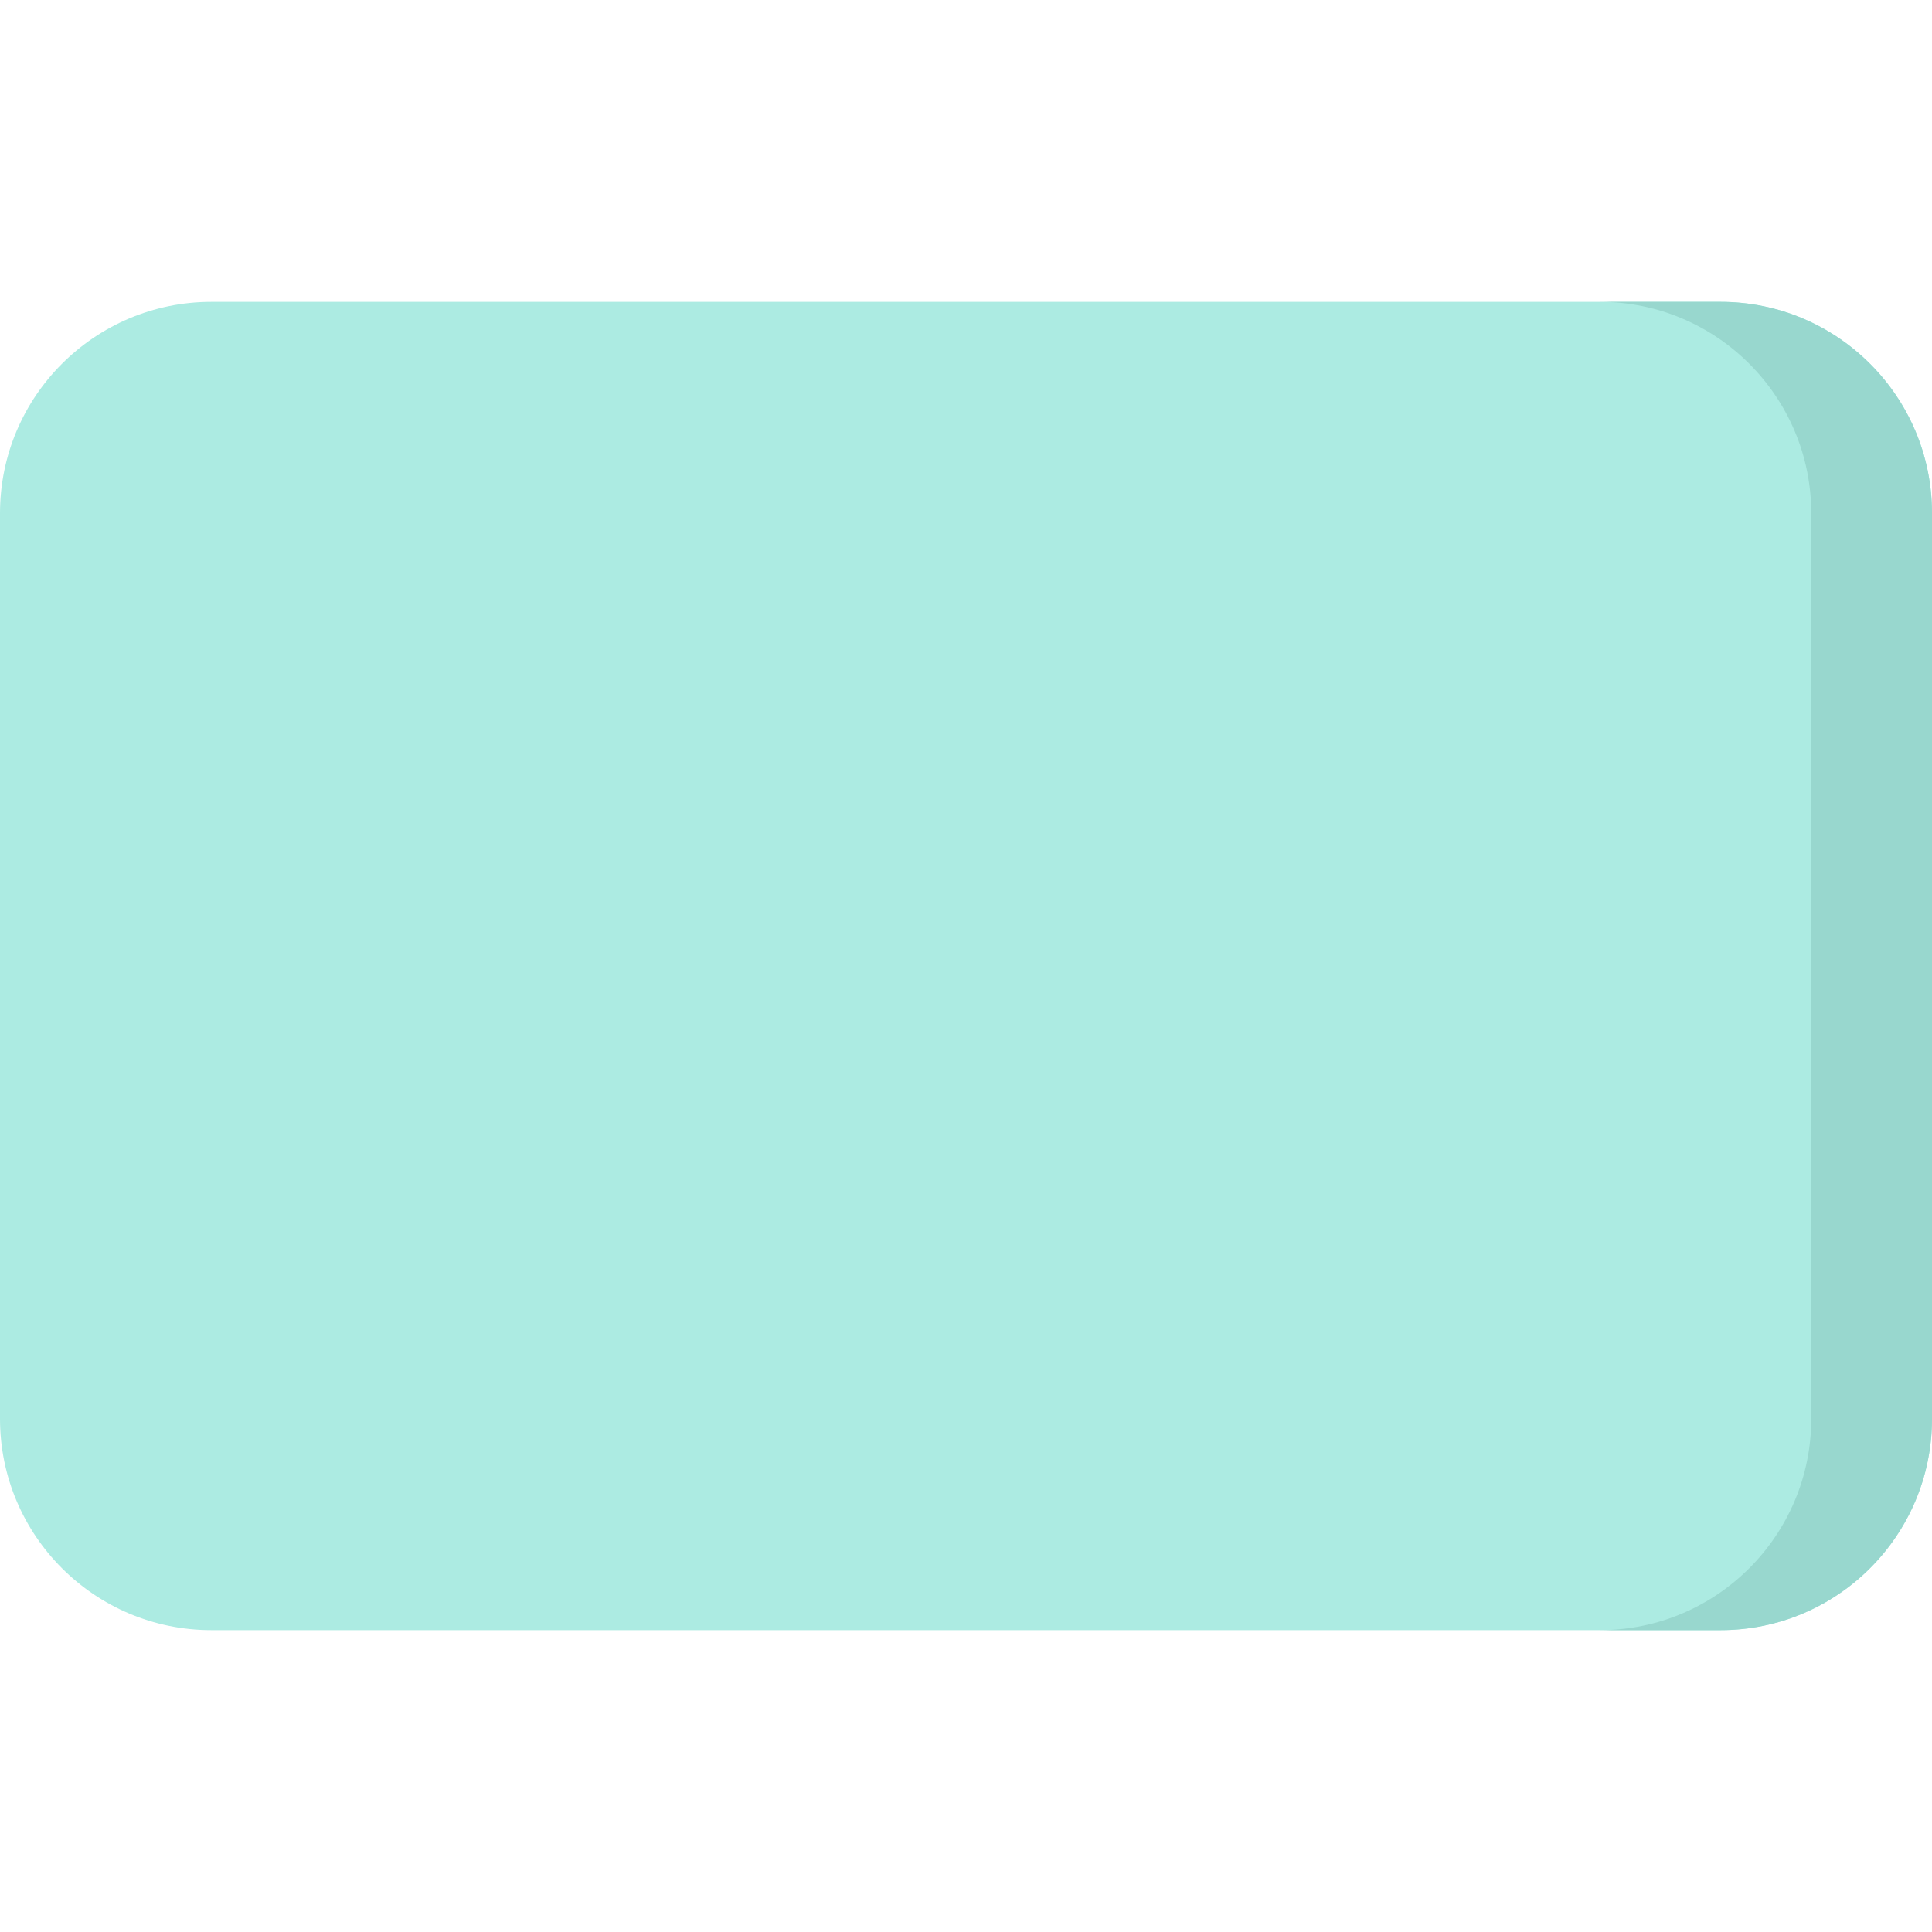 <?xml version="1.0" encoding="utf-8"?>
<!-- Generator: Adobe Illustrator 24.2.1, SVG Export Plug-In . SVG Version: 6.00 Build 0)  -->
<svg version="1.1" id="Layer_1" xmlns="http://www.w3.org/2000/svg" xmlns:xlink="http://www.w3.org/1999/xlink" x="0px" y="0px"
	 viewBox="0 0 512 512" style="enable-background:new 0 0 512 512;" xml:space="preserve">
<style type="text/css">
	.st0{fill:#ACEBE2;}
	.st1{fill:#98D7CE;}
</style>
<path class="st0" d="M512,136v240c0,30.9-25.1,56-56,56H56c-30.9,0-56-25.1-56-56V136c0-30.9,25.1-56,56-56h400
	C486.9,80,512,105.1,512,136z"/>
<path class="st1" d="M512,136v240c0,30.9-25.1,56-56,56h-32c30.9,0,56-25.1,56-56V136c0-30.9-25.1-56-56-56h32
	C486.9,80,512,105.1,512,136z"/>
</svg>

